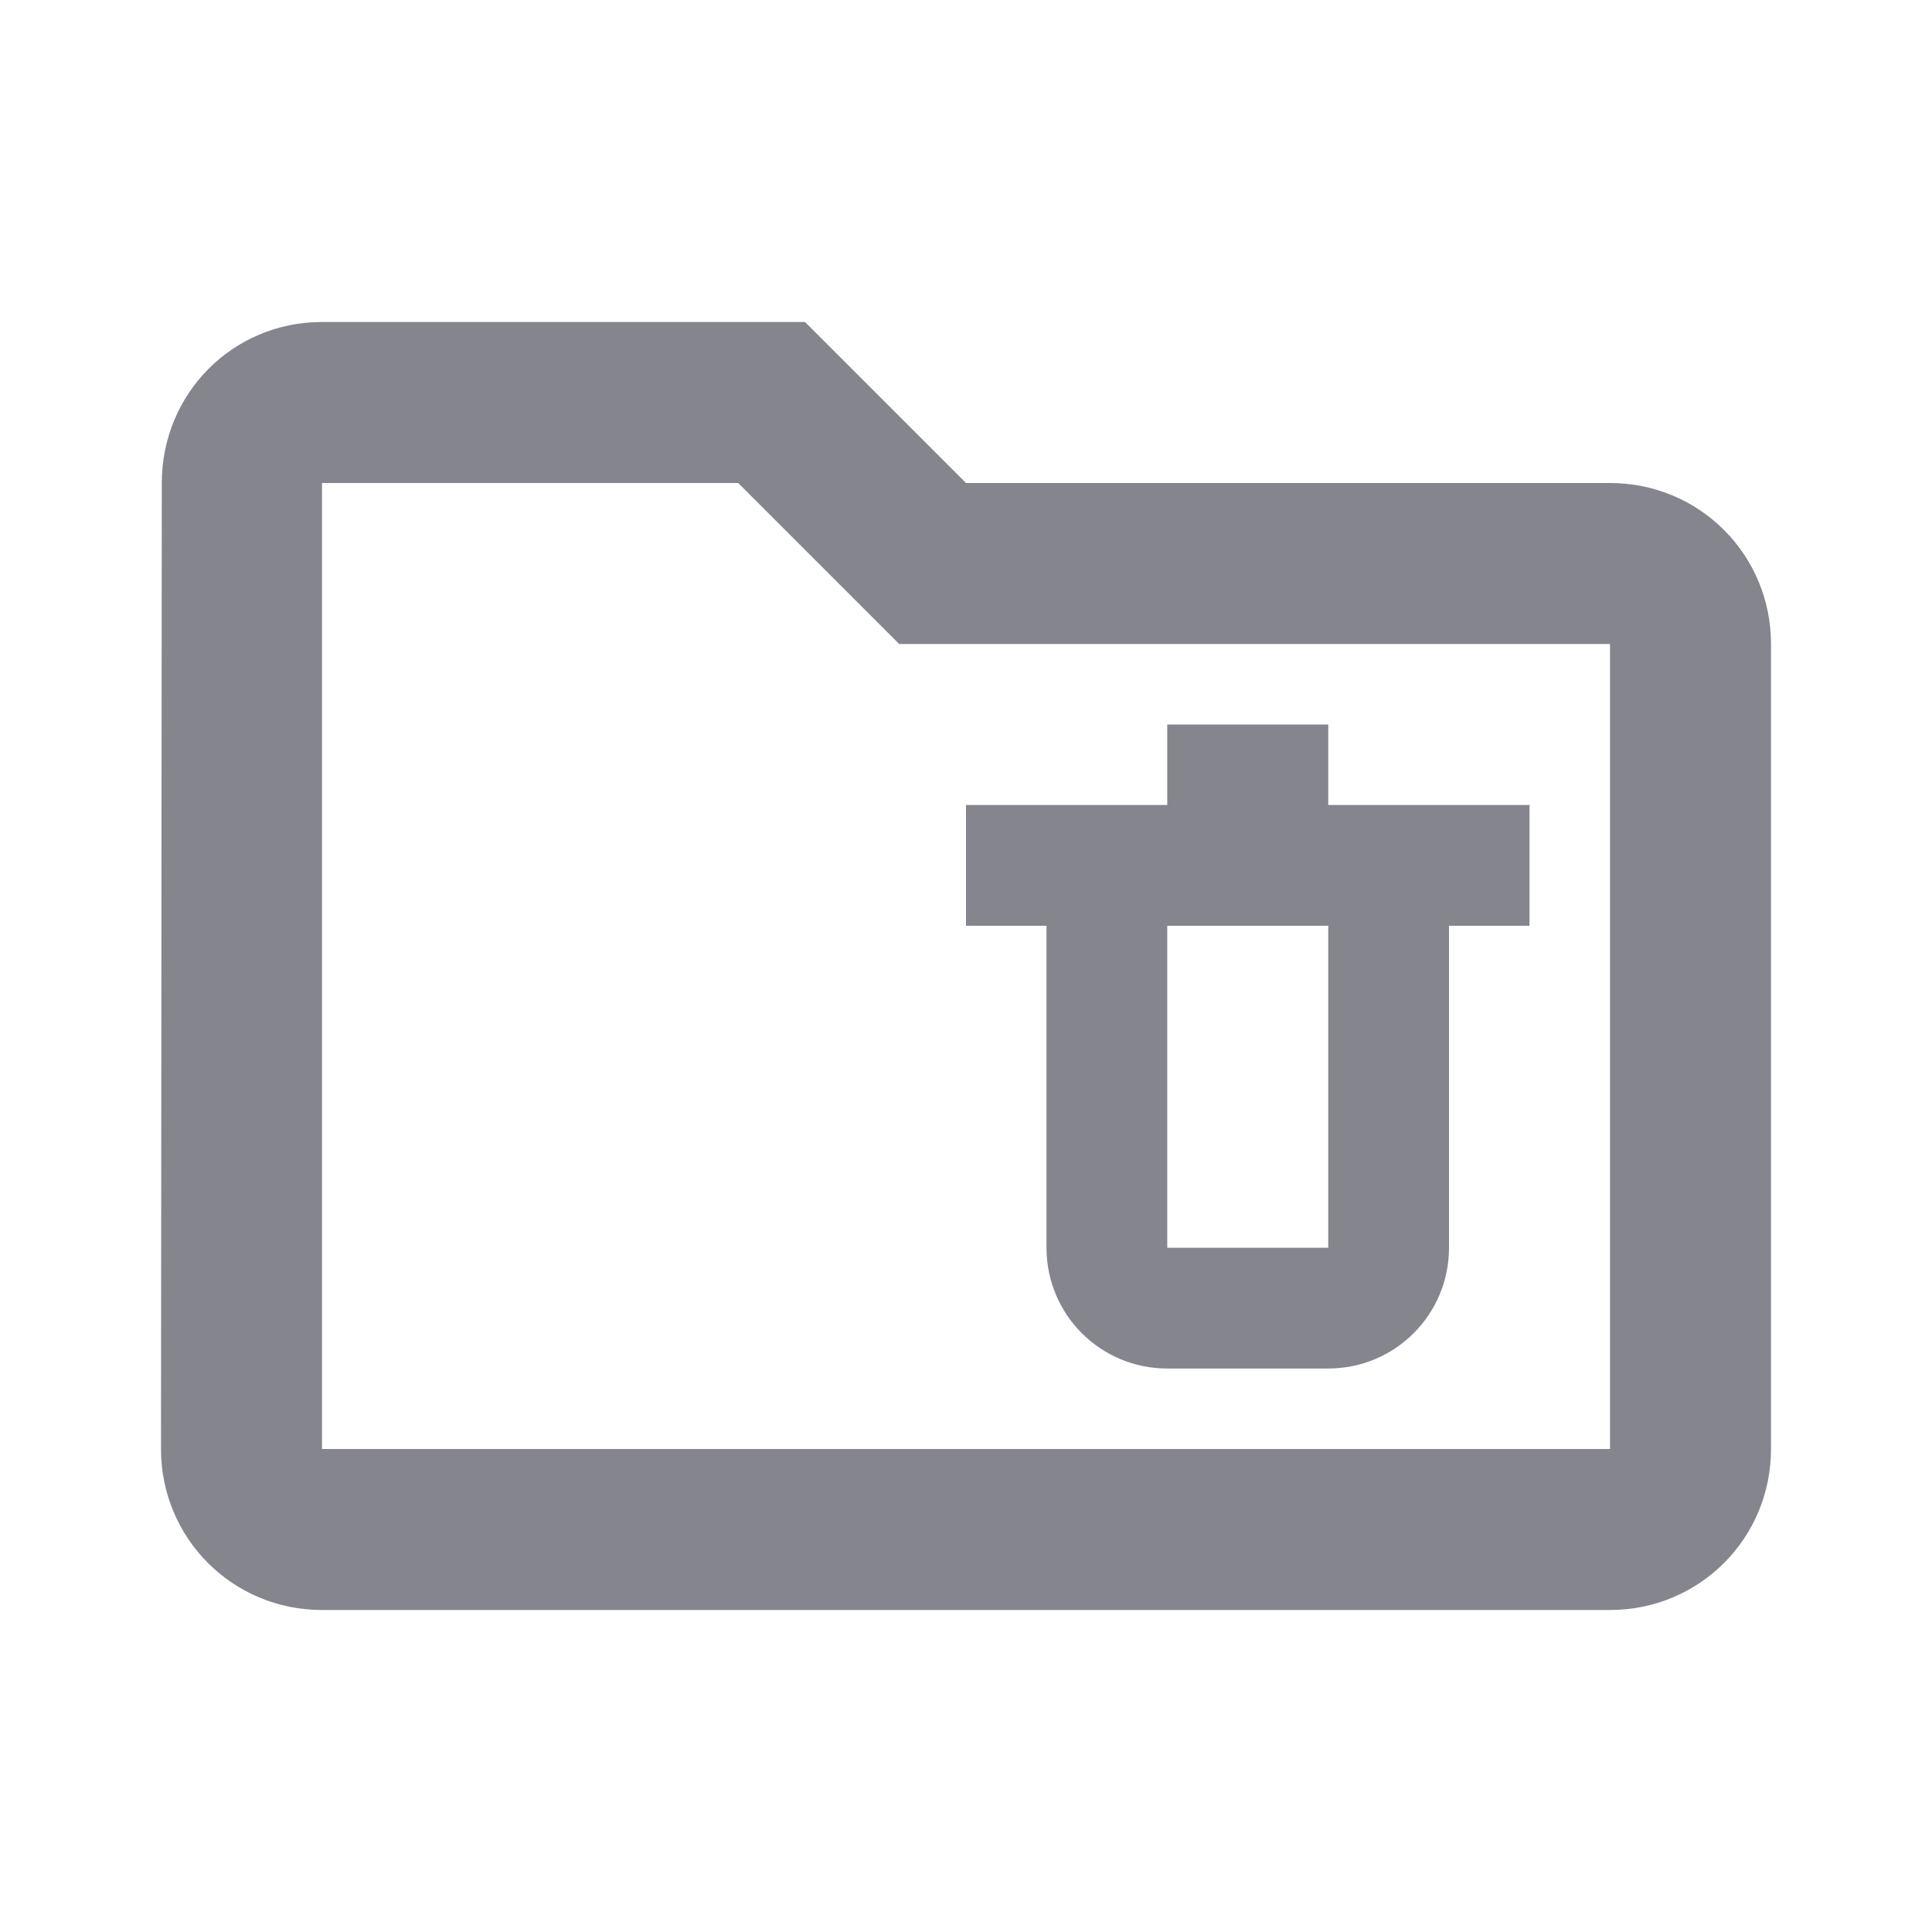 <svg xmlns="http://www.w3.org/2000/svg" viewBox="0 0 24 24" fill="#84858D"><path d="M16.5 10V9h-2v1H12v1.5h1v4c0 .83.67 1.5 1.5 1.5h2c.83 0 1.5-.67 1.5-1.5v-4h1V10zm0 5.5h-2v-4h2zM20 6h-8l-2-2H4c-1.11 0-1.99.89-1.99 2L2 18c0 1.11.89 2 2 2h16c1.11 0 2-.89 2-2V8c0-1.11-.89-2-2-2m0 12H4V6h5.17l2 2H20z"></path></svg>